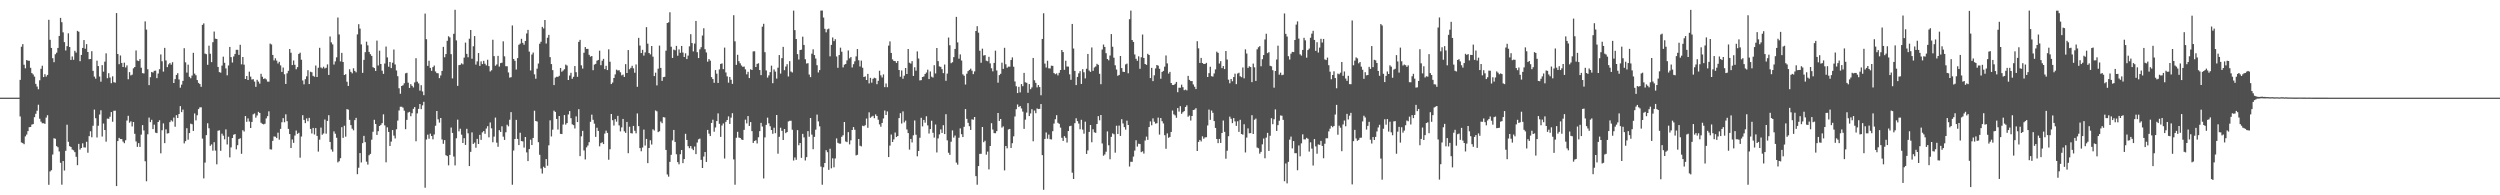 <svg xmlns="http://www.w3.org/2000/svg" width="1920" height="150"><path fill="#4f4f4f" d="M0 75h1v1H0zM1 75h1v1H1zM2 75h1v1H2zM3 75h1v1H3zM4 75h1v1H4zM5 75h1v1H5zM6 75h1v1H6zM7 75h1v1H7zM8 75h1v1H8zM9 75h1v1H9zM10 75h1v1H10zM11 75h1v1H11zM12 75h1v1H12zM13 75h1v1H13zM14 75h1v1H14zM15 61.329h1v28.116H15zM16 35.877h1v73.548H16zM17 33.884h1v76.059H17zM18 49.702h1v61.035H18zM19 52.487h1v52.266H19zM20 46.113h1v57.203H20zM21 46.614h1v54.097H21zM22 46.71h1v50.989H22zM23 52.068h1v45.468H23zM24 56.092h1v39.579H24zM25 57.166h1v38.096H25zM26 58.839h1v31.195H26zM27 64.394h1v23.028H27zM28 66.431h1v18.59H28zM29 68.543h1v11.893H29zM30 61.649h1v29.517H30zM31 52.847h1v40.577H31zM32 50.498h1v44.175H32zM33 59.182h1v35.461H33zM34 56.998h1v38.13H34zM35 58.836h1v31.499H35zM36 57.529h1v30.948H36zM37 15.189h1v126.748H37zM38 30.576h1v101.119H38zM39 36.832h1v93.889H39zM40 44.721h1v73.976H40zM41 47.749h1v58.437H41zM42 41.691h1v64.843H42zM43 40.453h1v71.785H43zM44 36.825h1v76.271H44zM45 27.601h1v88.727H45zM46 13.703h1v111.35H46zM47 17.054h1v124.788H47zM48 24.827h1v98.846H48zM49 32.38h1v98.611H49zM50 38.773h1v77.063H50zM51 35.445h1v60.341H51zM52 25.58h1v83.344H52zM53 36.115h1v76.127H53zM54 46.037h1v66.842H54zM55 43.341h1v71.474H55zM56 45.907h1v69.524H56zM57 39.02h1v77.819H57zM58 40.379h1v80.037H58zM59 23.726h1v103.152H59zM60 24.397h1v86.111H60zM61 46.994h1v67.92H61zM62 42.201h1v71.451H62zM63 36.825h1v73.241H63zM64 30.766h1v82.433H64zM65 37.406h1v75.898H65zM66 33.9h1v74.994H66zM67 39.924h1v77.379H67zM68 45.483h1v59.082H68zM69 45.287h1v55.502H69zM70 39.31h1v66.088H70zM71 54.419h1v42.145H71zM72 58.825h1v25.358H72zM73 60.393h1v30.371H73zM74 46.598h1v58.977H74zM75 50.741h1v45.83H75zM76 58.793h1v29.158H76zM77 62.716h1v21.987H77zM78 50.018h1v54.848H78zM79 55.064h1v39.812H79zM80 47.358h1v52.486H80zM81 40.949h1v67.853H81zM82 60.033h1v31.055H82zM83 56.213h1v35.029H83zM84 59.528h1v30.146H84zM85 63.89h1v22.156H85zM86 58.637h1v34.862H86zM87 63.107h1v21.984H87zM88 63.48h1v21.513H88zM89 10.059h1v132.824H89zM90 41.462h1v66.883H90zM91 49.301h1v56.599H91zM92 42.616h1v64.166H92zM93 48.324h1v58.48H93zM94 51.455h1v57.308H94zM95 48.122h1v61.843H95zM96 51.835h1v55.876H96zM97 50.203h1v42.367H97zM98 60.892h1v28.043H98zM99 55.403h1v38.819H99zM100 57.93h1v35.269H100zM101 57.346h1v39.773H101zM102 52.464h1v41.254H102zM103 51.476h1v51.27H103zM104 38.757h1v69.872H104zM105 46.49h1v66.278H105zM106 46.921h1v63.021H106zM107 45.351h1v67.489H107zM108 52.043h1v51.351H108zM109 56.163h1v39.952H109zM110 56.435h1v43.77H110zM111 16.445h1v107.402H111zM112 22.717h1v116.491H112zM113 53.176h1v49.925H113zM114 65.387h1v24.935H114zM115 59.278h1v34.511H115zM116 55.261h1v36.722H116zM117 55.698h1v43.406H117zM118 54.35h1v41.376H118zM119 54.238h1v47.645H119zM120 60.024h1v42.232H120zM121 56.467h1v37.235H121zM122 53.142h1v39.229H122zM123 41.812h1v75.953H123zM124 47.065h1v52.994H124zM125 54.971h1v39.778H125zM126 36.754h1v73.197H126zM127 46.426h1v52.907H127zM128 51.533h1v51.003H128zM129 49.466h1v52.811H129zM130 48.308h1v45.495H130zM131 49.667h1v42.772H131zM132 47.765h1v45.58H132zM133 63.748h1v26.569H133zM134 60.775h1v36.567H134zM135 57.566h1v30.883H135zM136 56.22h1v34.422H136zM137 61.022h1v26.546H137zM138 67.314h1v14.214H138zM139 65.03h1v21.096H139zM140 62.105h1v22.053H140zM141 36.994h1v73.136H141zM142 47.889h1v60.476H142zM143 55.735h1v42.703H143zM144 49.658h1v57.62H144zM145 59.003h1v43.214H145zM146 60.111h1v34.875H146zM147 58.012h1v37.432H147zM148 40.556h1v60.011H148zM149 56.55h1v30.604H149zM150 57.795h1v34.665H150zM151 61.512h1v26.992H151zM152 63.657h1v20.174H152zM153 64.586h1v17.883H153zM154 66.657h1v15.729H154zM155 19.096h1v87.365H155zM156 17.967h1v119.046H156zM157 41.16h1v83.713H157zM158 41.645h1v62.142H158zM159 49.757h1v44.928H159zM160 35.06h1v63.456H160zM161 41.29h1v70.673H161zM162 47.742h1v63.17H162zM163 32.412h1v83.282H163zM164 24.213h1v84.999H164zM165 29.711h1v85.928H165zM166 29.958h1v96.233H166zM167 51.409h1v48.97H167zM168 55.378h1v44.72H168zM169 55.822h1v59.975H169zM170 50.363h1v52.291H170zM171 43.54h1v60.661H171zM172 48.253h1v58.746H172zM173 52.544h1v46.819H173zM174 57.866h1v53.074H174zM175 50.262h1v54.727H175zM176 36.037h1v84.846H176zM177 43.9h1v69.302H177zM178 48.022h1v57.988H178zM179 43.341h1v60.117H179zM180 41.396h1v61.572H180zM181 38.242h1v76.445H181zM182 38.267h1v73.232H182zM183 42.146h1v64.635H183zM184 34.392h1v71.813H184zM185 49.425h1v68.686H185zM186 43.758h1v56.239H186zM187 49.681h1v51.312H187zM188 60.67h1v28.473H188zM189 58.369h1v35.177H189zM190 61.441h1v29.476H190zM191 55.032h1v38.318H191zM192 58.85h1v39.474H192zM193 61.073h1v32.591H193zM194 60.841h1v26.963H194zM195 62.691h1v24.438H195zM196 66.685h1v23.697H196zM197 61.263h1v27.393H197zM198 62.65h1v23.259H198zM199 64.233h1v22.543H199zM200 56.703h1v37.556H200zM201 58.914h1v36.214H201zM202 60.633h1v34.928H202zM203 60.159h1v34.855H203zM204 60.983h1v29.927H204zM205 62.661h1v26.599H205zM206 62.743h1v22.774H206zM207 33.465h1v81.197H207zM208 34.156h1v80.682H208zM209 42.206h1v65.999H209zM210 46.406h1v58.414H210zM211 44.749h1v60.256H211zM212 46.543h1v59.469H212zM213 48.761h1v53.131H213zM214 47.482h1v59.778H214zM215 50.214h1v48.778H215zM216 55.247h1v38.638H216zM217 51.883h1v38.837H217zM218 57.056h1v36.837H218zM219 64.462h1v23.342H219zM220 56.344h1v36.729H220zM221 54.353h1v44.63H221zM222 37.646h1v65.31H222zM223 40.524h1v73.122H223zM224 49.981h1v57.116H224zM225 46.42h1v63.324H225zM226 49.763h1v54.319H226zM227 53.215h1v47.061H227zM228 51.558h1v51.229H228zM229 41.398h1v60.584H229zM230 40.437h1v80.648H230zM231 45.868h1v59H231zM232 61.81h1v26.656H232zM233 64.76h1v27.373H233zM234 60.837h1v33.754H234zM235 58.64h1v32.314H235zM236 53.909h1v39.206H236zM237 64.572h1v25.933H237zM238 55.087h1v43.93H238zM239 55.497h1v47.013H239zM240 58.282h1v39.996H240zM241 58.937h1v44.31H241zM242 50.354h1v48.022H242zM243 59.12h1v45.294H243zM244 52.002h1v64.425H244zM245 36.726h1v70.529H245zM246 51.83h1v46.173H246zM247 52.526h1v50.941H247zM248 51.27h1v51.247H248zM249 52.579h1v39.203H249zM250 52.025h1v50.636H250zM251 49.48h1v43.408H251zM252 57.552h1v30.932H252zM253 27.99h1v81.046H253zM254 32.584h1v82.204H254zM255 34.092h1v82.369H255zM256 49.56h1v51.332H256zM257 47.17h1v55.518H257zM258 44.025h1v61.751H258zM259 13.472h1v111.227H259zM260 26.447h1v97.379H260zM261 47.145h1v74.374H261zM262 40.585h1v57.125H262zM263 47.619h1v58.279H263zM264 57.619h1v38.936H264zM265 56.98h1v47.988H265zM266 62.766h1v21.06H266zM267 66.016h1v18.203H267zM268 53.204h1v38.833H268zM269 55.183h1v40.92H269zM270 56.298h1v42.527H270zM271 52.437h1v47.636H271zM272 54.401h1v37.871H272zM273 55.552h1v34.948H273zM274 26.429h1v107.354H274zM275 18.565h1v110.272H275zM276 21.943h1v95.624H276zM277 34.09h1v90.659H277zM278 55.95h1v53.969H278zM279 45.975h1v58.384H279zM280 40.075h1v69.075H280zM281 32.021h1v92.147H281zM282 34.79h1v91.648H282zM283 39.878h1v79.389H283zM284 41.65h1v76.5H284zM285 42.982h1v64.294H285zM286 51.615h1v49.574H286zM287 52.286h1v39.732H287zM288 54.456h1v40.771H288zM289 31.178h1v72.449H289zM290 50.278h1v50.506H290zM291 38.928h1v57.853H291zM292 49.129h1v46.752H292zM293 54.263h1v40.302H293zM294 56.71h1v31.121H294zM295 48.777h1v47.539H295zM296 35.754h1v88.913H296zM297 44.094h1v53.696H297zM298 51.276h1v50.041H298zM299 47.639h1v64.475H299zM300 52.261h1v56.475H300zM301 48.196h1v51.71H301zM302 38.052h1v66.109H302zM303 49.489h1v56.857H303zM304 54.131h1v45.129H304zM305 58.543h1v34.07H305zM306 67.795h1v17.047H306zM307 72.004h1v9.968H307zM308 66.028h1v15.942H308zM309 65.467h1v17.235H309zM310 63.943h1v21.067H310zM311 56.307h1v42.907H311zM312 55.893h1v36.159H312zM313 63.512h1v22.925H313zM314 67.541h1v18.357H314zM315 64.668h1v24.637H315zM316 65.971h1v20.98H316zM317 67.186h1v16.448H317zM318 63.293h1v18.91H318zM319 44.696h1v63.79H319zM320 62.702h1v24.413H320zM321 64.037h1v19.563H321zM322 69.566h1v10.298H322zM323 65.408h1v18.393H323zM324 70.228h1v10.671H324zM325 73.123h1v5.047H325zM326 10.469h1v133.717H326zM327 30.089h1v77.056H327zM328 50.567h1v52.859H328zM329 46.658h1v59.874H329zM330 52.112h1v50.561H330zM331 54.369h1v50.08H331zM332 51.569h1v55.443H332zM333 50.349h1v52.918H333zM334 54.884h1v41.68H334zM335 56.133h1v29.13H335zM336 56.31h1v35.326H336zM337 59.983h1v34.189H337zM338 57.937h1v32.708H338zM339 54.465h1v52.625H339zM340 35.994h1v74.433H340zM341 43.977h1v63.664H341zM342 41.524h1v77.67H342zM343 31.343h1v88.583H343zM344 27.848h1v99.126H344zM345 28.734h1v90.247H345zM346 41.624h1v56.312H346zM347 60.233h1v41.852H347zM348 25.969h1v94.227H348zM349 7.535h1v119.501H349zM350 31.043h1v75.168H350zM351 65.961h1v25.933H351zM352 50.036h1v50.822H352zM353 49.747h1v49.128H353zM354 48.663h1v54.759H354zM355 49.427h1v60.392H355zM356 44.213h1v61.934H356zM357 32.696h1v78.62H357zM358 41.359h1v57.537H358zM359 43.98h1v58.414H359zM360 29.725h1v97.817H360zM361 23.016h1v93.621H361zM362 45.11h1v56.564H362zM363 35.534h1v75.006H363zM364 27.692h1v81.806H364zM365 49.633h1v63.807H365zM366 47.159h1v59.515H366zM367 40.762h1v69.817H367zM368 50.585h1v52.998H368zM369 47.129h1v60.27H369zM370 49.216h1v52.463H370zM371 46.678h1v53.964H371zM372 48.935h1v53.832H372zM373 50.21h1v48.48H373zM374 45.882h1v51.055H374zM375 50.782h1v54.667H375zM376 54.886h1v39.162H376zM377 53.947h1v44.596H377zM378 30.524h1v78.736H378zM379 43.105h1v61.781H379zM380 50.503h1v39.812H380zM381 49.496h1v60.08H381zM382 42.902h1v69.838H382zM383 51.134h1v48.842H383zM384 48.461h1v52.877H384zM385 48.145h1v48.874H385zM386 31.757h1v73.195H386zM387 43.24h1v64.232H387zM388 50.846h1v50.728H388zM389 50.906h1v44.891H389zM390 55.657h1v41.348H390zM391 59.585h1v32.364H391zM392 59.283h1v26.85H392zM393 19.579h1v122.291H393zM394 45.255h1v70.362H394zM395 46.706h1v60.05H395zM396 53.419h1v38.663H396zM397 44.657h1v62.026H397zM398 34.392h1v77.015H398zM399 33.495h1v68.455H399zM400 29.791h1v78.556H400zM401 32.929h1v75.674H401zM402 34.355h1v78.988H402zM403 31.458h1v73.77H403zM404 25.683h1v91.353H404zM405 22.95h1v100.76H405zM406 39.649h1v74.816H406zM407 54.119h1v53.136H407zM408 41.888h1v69.51H408zM409 40.329h1v65.58H409zM410 57.067h1v27.967H410zM411 60.493h1v32.458H411zM412 52.739h1v40.584H412zM413 48.788h1v60.442H413zM414 33.563h1v85.338H414zM415 32.041h1v97.407H415zM416 20.625h1v112.63H416zM417 21.874h1v106.173H417zM418 15.337h1v113.699H418zM419 33.437h1v88.734H419zM420 28.967h1v98.302H420zM421 26.788h1v84.82H421zM422 43.888h1v48.514H422zM423 49.221h1v55.583H423zM424 53.872h1v45.702H424zM425 65.339h1v19.677H425zM426 59.573h1v26.409H426zM427 58.928h1v32.41H427zM428 59.049h1v40.43H428zM429 58.221h1v30.877H429zM430 52.222h1v50.6H430zM431 55.099h1v47.855H431zM432 54.16h1v41.467H432zM433 53.153h1v35.193H433zM434 49.626h1v46.091H434zM435 50.333h1v44.186H435zM436 61.443h1v26.473H436zM437 58.035h1v27.278H437zM438 55.92h1v34.832H438zM439 60.537h1v34.949H439zM440 58.976h1v37.132H440zM441 50.723h1v47.919H441zM442 55.426h1v33.95H442zM443 58.983h1v34.752H443zM444 32.135h1v51.705H444zM445 30.618h1v89.313H445zM446 50.189h1v54.502H446zM447 52.663h1v47.862H447zM448 40.475h1v75.07H448zM449 36.143h1v86.347H449zM450 37.571h1v75.624H450zM451 37.539h1v74.207H451zM452 42.085h1v67.123H452zM453 43.533h1v50.032H453zM454 43.016h1v45.049H454zM455 53.899h1v38.125H455zM456 49.601h1v45.399H456zM457 49.043h1v56.086H457zM458 46.589h1v51.506H458zM459 46.017h1v54.564H459zM460 38.917h1v73.454H460zM461 50.084h1v59.842H461zM462 46.626h1v62.623H462zM463 45.234h1v65.434H463zM464 53.112h1v49.474H464zM465 50.537h1v49.831H465zM466 53.822h1v48.29H466zM467 37.894h1v84.761H467zM468 47.429h1v67.192H468zM469 64.568h1v22.962H469zM470 63.398h1v28.917H470zM471 59.91h1v36.526H471zM472 57.143h1v34.372H472zM473 53.501h1v39.922H473zM474 54.105h1v34.903H474zM475 53.925h1v42.403H475zM476 55.504h1v45.386H476zM477 57.852h1v39.975H477zM478 57.301h1v34.042H478zM479 59.102h1v41.767H479zM480 49.271h1v52.758H480zM481 56.06h1v37.608H481zM482 38.448h1v79.199H482zM483 53.176h1v44.17H483zM484 52.123h1v50.144H484zM485 50.555h1v51.95H485zM486 52.457h1v44.241H486zM487 55.854h1v44.537H487zM488 49.519h1v52.879H488zM489 66.662h1v20.458H489zM490 29.077h1v67.814H490zM491 34.975h1v78.732H491zM492 40.764h1v75.383H492zM493 38.228h1v75.058H493zM494 42.702h1v56.83H494zM495 40.253h1v71.504H495zM496 20.842h1v85.877H496zM497 33.538h1v91.769H497zM498 40.688h1v72.962H498zM499 41.801h1v65.942H499zM500 35.353h1v75.667H500zM501 43.524h1v55.814H501zM502 58.429h1v41.804H502zM503 55.829h1v29.011H503zM504 65.611h1v19.911H504zM505 52.723h1v48.737H505zM506 35.04h1v65.786H506zM507 52.158h1v41.158H507zM508 62.128h1v32.502H508zM509 59.241h1v30.703H509zM510 58.962h1v31.275H510zM511 38.926h1v76.237H511zM512 17.681h1v116.315H512zM513 17.134h1v118.54H513zM514 9.423h1v114.886H514zM515 35.898h1v82.987H515zM516 44.474h1v63.365H516zM517 38.084h1v61.68H517zM518 38.626h1v70.359H518zM519 35.236h1v83.234H519zM520 42.822h1v81.703H520zM521 37.923h1v88.274H521zM522 40.567h1v77.908H522zM523 35.271h1v79.915H523zM524 40.354h1v84.944H524zM525 43.781h1v78.364H525zM526 40.947h1v61.806H526zM527 45.367h1v62.081H527zM528 42.707h1v69.577H528zM529 35.603h1v78.208H529zM530 26.285h1v85.882H530zM531 33.051h1v81.105H531zM532 39.473h1v75.841H532zM533 33.495h1v79.034H533zM534 16.09h1v102.293H534zM535 40.086h1v69.398H535zM536 44.57h1v62.412H536zM537 37.878h1v68.585H537zM538 36.273h1v86.491H538zM539 27.315h1v101.689H539zM540 21.696h1v98.505H540zM541 37.8h1v78.929H541zM542 40.302h1v84.081H542zM543 47.358h1v52.433H543zM544 45.351h1v57.322H544zM545 46.605h1v57.885H545zM546 59.258h1v35.18H546zM547 60.741h1v31.213H547zM548 63.57h1v37.62H548zM549 53.826h1v44.051H549zM550 56.596h1v36.37H550zM551 63.668h1v23.406H551zM552 53.293h1v41.804H552zM553 49.113h1v55.99H553zM554 48.69h1v47.734H554zM555 53.105h1v41.737H555zM556 36.555h1v85.194H556zM557 55.657h1v37.954H557zM558 58.699h1v33.474H558zM559 63.478h1v25.942H559zM560 59.097h1v36.095H560zM561 61.258h1v29.121H561zM562 64.394h1v22.531H562zM563 11.657h1v110.76H563zM564 31.75h1v110.119H564zM565 49.812h1v56.04H565zM566 42.085h1v59.126H566zM567 47.001h1v58.631H567zM568 48.64h1v57.354H568zM569 50.331h1v56.777H569zM570 51.336h1v56.175H570zM571 51.096h1v48.634H571zM572 53.256h1v38.64H572zM573 57.063h1v37.732H573zM574 55.138h1v33.992H574zM575 59.969h1v36.752H575zM576 53.199h1v40.547H576zM577 53.773h1v46.951H577zM578 39.475h1v70.295H578zM579 39.363h1v68.901H579zM580 51.469h1v56.256H580zM581 49.031h1v61.174H581zM582 48.576h1v56.825H582zM583 53.815h1v46.901H583zM584 57.708h1v36.633H584zM585 20.462h1v76.697H585zM586 18.295h1v118.771H586zM587 40.112h1v65.399H587zM588 54.126h1v41.751H588zM589 59.576h1v30.803H589zM590 57.905h1v36.814H590zM591 55.405h1v41.589H591zM592 50.436h1v49.398H592zM593 63.904h1v38.876H593zM594 53.339h1v44.765H594zM595 54.977h1v47.338H595zM596 60.381h1v27.922H596zM597 51.984h1v66.043H597zM598 42.302h1v62.737H598zM599 56.516h1v41.568H599zM600 44.634h1v55.855H600zM601 36.019h1v71.504H601zM602 53.934h1v45.139H602zM603 51.082h1v51.158H603zM604 49.281h1v52.149H604zM605 58.738h1v34.55H605zM606 46.948h1v45.82H606zM607 54.961h1v37.784H607zM608 55.63h1v44.026H608zM609 8.162h1v115.129H609zM610 23.154h1v97.789H610zM611 29.974h1v92.767H611zM612 41.553h1v58.402H612zM613 45.728h1v65.855H613zM614 38.377h1v71.451H614zM615 38.155h1v83.104H615zM616 28.139h1v74.669H616zM617 34.497h1v71.034H617zM618 45.511h1v77.727H618zM619 48.795h1v71.875H619zM620 48.53h1v52.179H620zM621 57.243h1v47.791H621zM622 59.235h1v31.401H622zM623 41.212h1v62.17H623zM624 37.887h1v76.695H624zM625 42.272h1v62.847H625zM626 44.975h1v54.594H626zM627 50.066h1v37.922H627zM628 55.678h1v37.551H628zM629 53.792h1v43.243H629zM630 8.144h1v119.785H630zM631 8.116h1v133.783H631zM632 13.472h1v115.008H632zM633 22.103h1v103.104H633zM634 24.836h1v90.508H634zM635 22.504h1v94.376H635zM636 21.966h1v108.487H636zM637 43.254h1v70.966H637zM638 34.465h1v94.807H638zM639 28.78h1v92.804H639zM640 31.599h1v96.935H640zM641 30.109h1v91.591H641zM642 43.382h1v62.886H642zM643 52.048h1v57.608H643zM644 42.3h1v67.979H644zM645 36.594h1v73.733H645zM646 39.729h1v65.354H646zM647 51.762h1v52.138H647zM648 49.663h1v44.01H648zM649 49.12h1v59.506H649zM650 46.376h1v62.779H650zM651 38.759h1v62.71H651zM652 44.824h1v66.086H652zM653 43.847h1v63.937H653zM654 51.819h1v48.002H654zM655 49.283h1v48.315H655zM656 47.081h1v52.575H656zM657 43.318h1v76.043H657zM658 37.683h1v81.215H658zM659 46.296h1v60.453H659zM660 51.048h1v60.872H660zM661 46.539h1v65.899H661zM662 51.997h1v44.571H662zM663 59.129h1v37.817H663zM664 58.697h1v37.432H664zM665 61.459h1v29.595H665zM666 56.708h1v41.467H666zM667 64.025h1v22.229H667zM668 59.811h1v30.652H668zM669 63.494h1v26.111H669zM670 60.507h1v28.448H670zM671 59.69h1v31.069H671zM672 60.125h1v27.739H672zM673 64.641h1v24.452H673zM674 62.05h1v29.909H674zM675 54.321h1v41.213H675zM676 57.843h1v39.478H676zM677 59.509h1v34.928H677zM678 57.161h1v33.804H678zM679 66.911h1v18H679zM680 64.108h1v24.196H680zM681 66.985h1v18.586H681zM682 35.005h1v85.619H682zM683 31.778h1v80.023H683zM684 40.665h1v62.664H684zM685 45.607h1v63.447H685zM686 46.795h1v60.261H686zM687 46.944h1v54.816H687zM688 48.312h1v56.965H688zM689 46.854h1v57.61H689zM690 53.751h1v36.937H690zM691 58.955h1v27.988H691zM692 54.092h1v40.799H692zM693 60.487h1v25.079H693zM694 58.09h1v35.937H694zM695 52.206h1v40.396H695zM696 56.857h1v42.552H696zM697 37.624h1v64.559H697zM698 48.198h1v66.679H698zM699 48.866h1v57.835H699zM700 46.962h1v62.426H700zM701 58.308h1v45.61H701zM702 51.654h1v40.861H702zM703 54.288h1v49.21H703zM704 39.466h1v80.593H704zM705 44.946h1v71.028H705zM706 61.755h1v44.015H706zM707 61.535h1v28.938H707zM708 59.129h1v37.949H708zM709 58.727h1v33.374H709zM710 56.808h1v37.393H710zM711 55.73h1v33.559H711zM712 53.513h1v42.779H712zM713 60.709h1v41.843H713zM714 54.863h1v44.257H714zM715 58.884h1v33.822H715zM716 59.539h1v42.447H716zM717 50.066h1v55.587H717zM718 56.415h1v39.247H718zM719 36.852h1v80.259H719zM720 46.946h1v59.339H720zM721 51.006h1v52.227H721zM722 51.345h1v48.057H722zM723 53.16h1v48.915H723zM724 56.145h1v40.007H724zM725 49.569h1v53.408H725zM726 62.041h1v25.656H726zM727 56.504h1v51.266H727zM728 28.848h1v88.464H728zM729 34.783h1v84.166H729zM730 48.562h1v60.286H730zM731 47.786h1v52.357H731zM732 43.861h1v61.824H732zM733 37.585h1v66.486H733zM734 12.966h1v111.934H734zM735 32.565h1v93.877H735zM736 45.074h1v60.705H736zM737 41.803h1v56.809H737zM738 46.468h1v56.617H738zM739 57.09h1v48.185H739zM740 58.17h1v39.229H740zM741 64.938h1v18.828H741zM742 56.623h1v34.658H742zM743 54.613h1v39.693H743zM744 53.703h1v43.216H744zM745 52.76h1v47.022H745zM746 54.279h1v37.368H746zM747 56.932h1v35.033H747zM748 54.842h1v35.015H748zM749 23.813h1v111.449H749zM750 20.123h1v121.731H750zM751 25.088h1v102.44H751zM752 38.985h1v79.197H752zM753 48.198h1v69.909H753zM754 37.363h1v60.16H754zM755 42.638h1v66.558H755zM756 42.304h1v65.779H756zM757 46.626h1v72.136H757zM758 47.031h1v69.423H758zM759 43.641h1v86.471H759zM760 48.669h1v63.445H760zM761 52.412h1v42.227H761zM762 54.79h1v44.683H762zM763 48.338h1v53.928H763zM764 38.935h1v63.431H764zM765 54.14h1v46.553H765zM766 63.464h1v23.33H766zM767 57.726h1v35.129H767zM768 56.701h1v34.701H768zM769 48.141h1v49.874H769zM770 52.895h1v44.2H770zM771 36.692h1v94.182H771zM772 49.352h1v62.795H772zM773 52.011h1v61.902H773zM774 51.125h1v48.299H774zM775 51.212h1v47.819H775zM776 46.097h1v67.517H776zM777 44.09h1v65.864H777zM778 51.27h1v53.456H778zM779 62.581h1v26.864H779zM780 66.241h1v17.604H780zM781 71.489h1v8.737H781zM782 66.641h1v15.578H782zM783 70.976h1v10.421H783zM784 64.538h1v18.746H784zM785 66.22h1v19.485H785zM786 55.948h1v43.017H786zM787 63.235h1v28.675H787zM788 63.57h1v22.902H788zM789 71.235h1v7.968H789zM790 64.556h1v24.605H790zM791 68.491h1v18.629H791zM792 67.097h1v16.748H792zM793 44.518h1v63.985H793zM794 61.638h1v23.248H794zM795 63.627h1v23.285H795zM796 67.12h1v16.191H796zM797 65.314h1v18.455H797zM798 66.852h1v16.745H798zM799 73.174h1v6.752H799zM800 29.894h1v89.249H800zM801 10.181h1v135.573H801zM802 48.843h1v57.883H802zM803 51.892h1v49.828H803zM804 46.635h1v59.902H804zM805 52.496h1v50.868H805zM806 52.563h1v54.331H806zM807 50.411h1v56.713H807zM808 50.601h1v50.169H808zM809 56.097h1v38.851H809zM810 56.96h1v34.639H810zM811 56.376h1v32.11H811zM812 57.921h1v36.368H812zM813 55.909h1v39.231H813zM814 53.769h1v44.244H814zM815 38.377h1v67.466H815zM816 40.004h1v68.215H816zM817 53.613h1v50.952H817zM818 46.655h1v59.187H818zM819 51.107h1v58.361H819zM820 51.155h1v49.478H820zM821 57.101h1v39.838H821zM822 61.295h1v35.258H822zM823 18.365h1v114.26H823zM824 37.273h1v100.19H824zM825 54.467h1v40.153H825zM826 65.314h1v25.516H826zM827 59.09h1v33.955H827zM828 56.339h1v38.602H828zM829 54.636h1v44.63H829zM830 64.474h1v27.517H830zM831 53.133h1v46.395H831zM832 55.522h1v47.114H832zM833 60.201h1v33.262H833zM834 52.782h1v65.429H834zM835 41.446h1v74.04H835zM836 54.156h1v47.166H836zM837 55.181h1v40.813H837zM838 36.452h1v72.806H838zM839 54.378h1v44.882H839zM840 51.81h1v49.835H840zM841 51.057h1v50.961H841zM842 48.983h1v46.232H842zM843 49.825h1v39.389H843zM844 56.683h1v35.727H844zM845 64.682h1v23.621H845zM846 38.054h1v72.122H846zM847 34.225h1v85.372H847zM848 36.044h1v82.566H848zM849 40.874h1v75.674H849zM850 45.335h1v55.596H850zM851 46.323h1v65.255H851zM852 42.666h1v79.659H852zM853 26.138h1v78.981H853zM854 35.868h1v66.569H854zM855 44.27h1v58.835H855zM856 50.143h1v67.107H856zM857 53.4h1v43.14H857zM858 58.207h1v44.683H858zM859 57.541h1v38.897H859zM860 43.021h1v61.369H860zM861 52.295h1v39.245H861zM862 55.117h1v39.689H862zM863 55.275h1v42.378H863zM864 49.468h1v50.121H864zM865 48.839h1v43.834H865zM866 56.266h1v39.712H866zM867 14.758h1v113.161H867zM868 8.153h1v116.118H868zM869 30.698h1v93.578H869zM870 32.197h1v88.084H870zM871 41.826h1v73.818H871zM872 45.138h1v62.57H872zM873 46.683h1v65.899H873zM874 43.254h1v67.132H874zM875 52.856h1v57.787H875zM876 43.959h1v72.884H876zM877 26.541h1v89.684H877zM878 44.515h1v73.452H878zM879 49.175h1v58.753H879zM880 49.832h1v55.102H880zM881 41.318h1v66.093H881zM882 42.22h1v55.342H882zM883 59.951h1v33.264H883zM884 52.123h1v44.102H884zM885 62.315h1v28.622H885zM886 57.859h1v35.612H886zM887 52.586h1v42.385H887zM888 49.944h1v44.69H888zM889 50.43h1v39.874H889zM890 52.863h1v50.517H890zM891 60.482h1v30.19H891zM892 55.236h1v37.848H892zM893 54.444h1v40.364H893zM894 51.219h1v52.591H894zM895 42.597h1v71.671H895zM896 48.685h1v53.774H896zM897 56.518h1v49.334H897zM898 55.17h1v50.007H898zM899 63.734h1v37.606H899zM900 65.25h1v19.657H900zM901 65.263h1v22.55H901zM902 64.341h1v24.278H902zM903 62.945h1v27.533H903zM904 70.811h1v12.195H904zM905 67.358h1v18.341H905zM906 67.365h1v14.191H906zM907 65.021h1v22.353H907zM908 66.955h1v19.226H908zM909 69.28h1v16.045H909zM910 68.793h1v13.376H910zM911 69.431h1v11.44H911zM912 58.25h1v31.421H912zM913 61.345h1v27.384H913zM914 62.258h1v30.302H914zM915 62.281h1v26.809H915zM916 64.877h1v19.599H916zM917 66.598h1v17.585H917zM918 68.388h1v14.729H918zM919 31.641h1v84.314H919zM920 37.095h1v71.895H920zM921 48.324h1v59.149H921zM922 44.499h1v64.166H922zM923 48.399h1v56.329H923zM924 49.157h1v57.393H924zM925 49.104h1v56.413H925zM926 48.28h1v57.075H926zM927 59.113h1v37.256H927zM928 56.181h1v28.011H928zM929 51.233h1v40.828H929zM930 58.532h1v26.372H930zM931 58.848h1v27.791H931zM932 56.445h1v36.551H932zM933 53.279h1v44.985H933zM934 39.704h1v67.059H934zM935 40.615h1v69.3H935zM936 48.777h1v57.924H936zM937 46.932h1v62.854H937zM938 52.35h1v49.812H938zM939 50.725h1v41.863H939zM940 53.059h1v48.201H940zM941 39.166h1v82.719H941zM942 45.721h1v70.055H942zM943 61.178h1v43.401H943zM944 63.968h1v25.628H944zM945 60.661h1v30.554H945zM946 62.437h1v32.117H946zM947 59.166h1v31.488H947zM948 56.6h1v36.642H948zM949 64.616h1v32.044H949zM950 56.474h1v36.638H950zM951 55.875h1v45.411H951zM952 58.559h1v33.452H952zM953 59.269h1v43.644H953zM954 51.828h1v51.609H954zM955 60.143h1v35.31H955zM956 37.871h1v79.229H956zM957 41.125h1v64.566H957zM958 52.126h1v46.489H958zM959 50.88h1v51.492H959zM960 51.498h1v50.771H960zM961 63.096h1v25.365H961zM962 48.839h1v54.095H962zM963 51.72h1v40.229H963zM964 62.151h1v28.936H964zM965 37.864h1v75.431H965zM966 36.287h1v77.578H966zM967 35.445h1v82.564H967zM968 50.908h1v65.706H968zM969 45.449h1v65.418H969zM970 42.295h1v64.074H970zM971 30.322h1v91.243H971zM972 25.914h1v79.775H972zM973 40.812h1v61.222H973zM974 40.098h1v75.839H974zM975 50.533h1v53.694H975zM976 50.931h1v39.847H976zM977 53.89h1v41.504H977zM978 67.326h1v24.257H978zM979 54.538h1v29.503H979zM980 45.744h1v54.82H980zM981 35.085h1v61.009H981zM982 57.321h1v35.418H982zM983 55.822h1v32.863H983zM984 57.745h1v31.119H984zM985 57.399h1v34.644H985zM986 10.35h1v128.883H986zM987 26.026h1v99.492H987zM988 28.07h1v112.777H988zM989 43.144h1v81.158H989zM990 45.742h1v61.54H990zM991 41.235h1v63.658H991zM992 39.832h1v74.122H992zM993 39.983h1v68.338H993zM994 30.702h1v86.935H994zM995 18.913h1v98.734H995zM996 16.431h1v114.353H996zM997 29.661h1v82.032H997zM998 41.716h1v78.357H998zM999 42.677h1v67.427H999zM1000 38.372h1v64.772H1000zM1001 29.05h1v78.008H1001zM1002 30.977h1v76.086H1002zM1003 44.305h1v61.579H1003zM1004 38.436h1v68.162H1004zM1005 37.328h1v79.112H1005zM1006 28.992h1v80.323H1006zM1007 25.85h1v88.265H1007zM1008 23.63h1v103.518H1008zM1009 30.686h1v76.132H1009zM1010 39.091h1v73.353H1010zM1011 32.421h1v85.658H1011zM1012 40.368h1v70.588H1012zM1013 36.578h1v74.669H1013zM1014 29.787h1v78.382H1014zM1015 32.659h1v79.396H1015zM1016 29.913h1v91.632H1016zM1017 45.614h1v64.752H1017zM1018 46.143h1v60.064H1018zM1019 44.247h1v61.925H1019zM1020 50.054h1v50.84H1020zM1021 55.019h1v43.816H1021zM1022 60.855h1v35.825H1022zM1023 57.58h1v40.121H1023zM1024 54.758h1v41.971H1024zM1025 59.974h1v28.004H1025zM1026 67.799h1v12.763H1026zM1027 56.52h1v46.935H1027zM1028 57.06h1v39.444H1028zM1029 55.815h1v42.252H1029zM1030 47.635h1v68.478H1030zM1031 58.234h1v37.363H1031zM1032 54.906h1v37.654H1032zM1033 60.338h1v36.658H1033zM1034 62.032h1v25.397H1034zM1035 58.214h1v33.525H1035zM1036 64.62h1v24.196H1036zM1037 64.666h1v22.021H1037zM1038 15.726h1v125.898H1038zM1039 50.116h1v58.256H1039zM1040 46.543h1v53.195H1040zM1041 44.078h1v62.243H1041zM1042 44.833h1v63.285H1042zM1043 48.649h1v58.76H1043zM1044 47.598h1v58.249H1044zM1045 51.219h1v54.527H1045zM1046 53.547h1v39.725H1046zM1047 60.532h1v28.375H1047zM1048 55.44h1v34.797H1048zM1049 57.877h1v41.646H1049zM1050 57.607h1v39.078H1050zM1051 51.329h1v42.261H1051zM1052 52.899h1v54.42H1052zM1053 35.358h1v74.864H1053zM1054 51.54h1v53.742H1054zM1055 45.939h1v61.591H1055zM1056 46.351h1v58.755H1056zM1057 48.372h1v52.614H1057zM1058 54.499h1v43.397H1058zM1059 58.195h1v37.636H1059zM1060 18.496h1v103.31H1060zM1061 19.574h1v118.398H1061zM1062 56.683h1v42.184H1062zM1063 63.048h1v28.533H1063zM1064 58.26h1v37.501H1064zM1065 54.9h1v36.548H1065zM1066 56.829h1v44.264H1066zM1067 50.187h1v43.291H1067zM1068 51.192h1v50.423H1068zM1069 59.718h1v44.187H1069zM1070 53.476h1v39.78H1070zM1071 52.863h1v40.146H1071zM1072 42.361h1v75.72H1072zM1073 47.211h1v53.932H1073zM1074 55.765h1v41.678H1074zM1075 36.534h1v72.989H1075zM1076 47.074h1v50.689H1076zM1077 50.327h1v51.556H1077zM1078 49.583h1v50.73H1078zM1079 50.063h1v46.157H1079zM1080 51.343h1v41.252H1080zM1081 50.155h1v42.985H1081zM1082 63.116h1v26.477H1082zM1083 63.158h1v32.417H1083zM1084 58.596h1v29.815H1084zM1085 56.673h1v34.07H1085zM1086 60.395h1v27.862H1086zM1087 67.268h1v13.255H1087zM1088 67.083h1v18.267H1088zM1089 62.167h1v21.481H1089zM1090 37.788h1v73.793H1090zM1091 48.619h1v58.098H1091zM1092 56.355h1v41.566H1092zM1093 50.915h1v56.626H1093zM1094 59.493h1v44.271H1094zM1095 58.575h1v35.919H1095zM1096 58.866h1v35.084H1096zM1097 41.572h1v60.703H1097zM1098 56.188h1v29.998H1098zM1099 57.623h1v35.942H1099zM1100 61.315h1v27.116H1100zM1101 64.691h1v17.86H1101zM1102 64.893h1v17.098H1102zM1103 66.657h1v14.742H1103zM1104 21.13h1v85.96H1104zM1105 13.435h1v124.518H1105zM1106 39.404h1v86.679H1106zM1107 36.292h1v73.106H1107zM1108 45.886h1v51.836H1108zM1109 35.447h1v59.659H1109zM1110 38.743h1v73.628H1110zM1111 50.187h1v55.873H1111zM1112 26.777h1v85.685H1112zM1113 22.797h1v86.914H1113zM1114 16.736h1v103.248H1114zM1115 29.118h1v99.43H1115zM1116 49.624h1v52.33H1116zM1117 54.396h1v45.267H1117zM1118 54.863h1v57.002H1118zM1119 46.06h1v57.029H1119zM1120 45.401h1v57.198H1120zM1121 47.15h1v60.252H1121zM1122 50.127h1v48.073H1122zM1123 51.915h1v56.089H1123zM1124 48.438h1v61.392H1124zM1125 41.338h1v75.006H1125zM1126 42.192h1v68.096H1126zM1127 41.528h1v55.221H1127zM1128 46.392h1v54.447H1128zM1129 42.155h1v62.431H1129zM1130 42.226h1v68.519H1130zM1131 34.266h1v78.466H1131zM1132 45.992h1v59.153H1132zM1133 38.805h1v64.939H1133zM1134 46.484h1v67.091H1134zM1135 44.296h1v58.153H1135zM1136 53.828h1v50.465H1136zM1137 49.143h1v44.314H1137zM1138 57.832h1v35.69H1138zM1139 53.893h1v37.107H1139zM1140 56.305h1v37.473H1140zM1141 60.741h1v35.498H1141zM1142 59.361h1v33.145H1142zM1143 54.213h1v37.162H1143zM1144 54.334h1v35.15H1144zM1145 64.137h1v28.57H1145zM1146 59.317h1v36.429H1146zM1147 62.693h1v27.279H1147zM1148 59.47h1v30.032H1148zM1149 54.856h1v43.578H1149zM1150 55.795h1v42.486H1150zM1151 57.019h1v41.058H1151zM1152 56.394h1v37.047H1152zM1153 56.868h1v36.175H1153zM1154 64.03h1v25.887H1154zM1155 64.604h1v20.671H1155zM1156 36.504h1v78.515H1156zM1157 33.62h1v88.666H1157zM1158 37.427h1v68.954H1158zM1159 44.099h1v58.814H1159zM1160 40.833h1v65.72H1160zM1161 46.241h1v63.257H1161zM1162 45.776h1v57.526H1162zM1163 45.905h1v58.773H1163zM1164 52.263h1v43.25H1164zM1165 53.911h1v38.096H1165zM1166 51.892h1v42.504H1166zM1167 57.463h1v36.459H1167zM1168 61.125h1v24.674H1168zM1169 55.183h1v38.418H1169zM1170 51.75h1v47.933H1170zM1171 36.422h1v64.511H1171zM1172 39.393h1v74.64H1172zM1173 47.692h1v59.217H1173zM1174 46.848h1v61.389H1174zM1175 49.283h1v54.839H1175zM1176 53.128h1v47.299H1176zM1177 51.599h1v51.334H1177zM1178 40.02h1v62.435H1178zM1179 40.631h1v78.883H1179zM1180 45.165h1v61.614H1180zM1181 62.141h1v26.986H1181zM1182 62.382h1v29.281H1182zM1183 60.521h1v35.704H1183zM1184 58.653h1v33.186H1184zM1185 56.403h1v37.446H1185zM1186 63.984h1v25.413H1186zM1187 54.128h1v42.632H1187zM1188 54.403h1v46.853H1188zM1189 57.168h1v42.422H1189zM1190 58.571h1v43.436H1190zM1191 51.116h1v46.688H1191zM1192 60.168h1v44.823H1192zM1193 52.595h1v64.821H1193zM1194 37.209h1v70.007H1194zM1195 51.984h1v44.864H1195zM1196 53.725h1v48.86H1196zM1197 50.823h1v50.442H1197zM1198 53.794h1v39.444H1198zM1199 52.476h1v50.231H1199zM1200 49.127h1v42.03H1200zM1201 57.555h1v30.117H1201zM1202 27.979h1v80.835H1202zM1203 31.412h1v82.575H1203zM1204 33.36h1v82.106H1204zM1205 49.42h1v51.614H1205zM1206 48.04h1v56.29H1206zM1207 43.282h1v61.346H1207zM1208 14.298h1v109.872H1208zM1209 27.855h1v94.644H1209zM1210 47.308h1v74.768H1210zM1211 40.608h1v56.578H1211zM1212 47.644h1v59.4H1212zM1213 57.671h1v38.155H1213zM1214 55.952h1v48.56H1214zM1215 61.45h1v22.213H1215zM1216 66.518h1v16.878H1216zM1217 52.091h1v38.878H1217zM1218 56.071h1v40.803H1218zM1219 56.751h1v41.918H1219zM1220 52.597h1v47.844H1220zM1221 53.769h1v38.157H1221zM1222 55.744h1v35.207H1222zM1223 27.049h1v106.759H1223zM1224 17.834h1v111.009H1224zM1225 22.655h1v96.367H1225zM1226 34.234h1v90.469H1226zM1227 56.085h1v52.898H1227zM1228 44.772h1v60.144H1228zM1229 40.114h1v67.409H1229zM1230 32.057h1v93.493H1230zM1231 35.259h1v89.79H1231zM1232 41.228h1v77.411H1232zM1233 41.908h1v76.224H1233zM1234 43.51h1v63.969H1234zM1235 50.015h1v50.655H1235zM1236 52.02h1v40.455H1236zM1237 55.22h1v39.721H1237zM1238 31.361h1v72.879H1238zM1239 44.982h1v55.843H1239zM1240 38.99h1v58.288H1240zM1241 49.143h1v46.599H1241zM1242 54.323h1v39.659H1242zM1243 56.612h1v30.469H1243zM1244 48.676h1v48.192H1244zM1245 35.861h1v87.805H1245zM1246 44.744h1v52.646H1246zM1247 52.089h1v49.398H1247zM1248 47.424h1v64.495H1248zM1249 53.357h1v54.491H1249zM1250 48.457h1v52.238H1250zM1251 37.546h1v66.226H1251zM1252 48.729h1v57.812H1252zM1253 54.06h1v45.152H1253zM1254 58.733h1v34.019H1254zM1255 67.447h1v17.21H1255zM1256 72.105h1v9.76H1256zM1257 66.101h1v14.466H1257zM1258 66.49h1v15.905H1258zM1259 66.117h1v17.123H1259zM1260 56.426h1v42.319H1260zM1261 55.788h1v36.384H1261zM1262 63.297h1v23.294H1262zM1263 67.243h1v18.673H1263zM1264 64.828h1v24.399H1264zM1265 65.92h1v20.865H1265zM1266 67.051h1v16.796H1266zM1267 63.249h1v18.686H1267zM1268 44.543h1v63.699H1268zM1269 62.613h1v24.621H1269zM1270 64.066h1v19.593H1270zM1271 69.578h1v10.263H1271zM1272 65.289h1v18.464H1272zM1273 60.342h1v24.152H1273zM1274 54.808h1v45.649H1274zM1275 26.507h1v111.152H1275zM1276 25.836h1v85.651H1276zM1277 37.537h1v77.819H1277zM1278 30.936h1v88.892H1278zM1279 35.912h1v80.629H1279zM1280 47.008h1v68.647H1280zM1281 55.703h1v40.79H1281zM1282 54.22h1v47.56H1282zM1283 49.548h1v50.586H1283zM1284 53.448h1v39.222H1284zM1285 57.484h1v36.562H1285zM1286 57.811h1v46.322H1286zM1287 43.094h1v57.141H1287zM1288 40.574h1v74.363H1288zM1289 32.803h1v63.248H1289zM1290 44.296h1v61.149H1290zM1291 42.764h1v75.997H1291zM1292 33.636h1v88.517H1292zM1293 29.411h1v98.499H1293zM1294 27.711h1v96.613H1294zM1295 38.315h1v64.939H1295zM1296 43.783h1v58.949H1296zM1297 25.191h1v107.972H1297zM1298 7.597h1v126.331H1298zM1299 26.525h1v82.419H1299zM1300 57.285h1v37.984H1300zM1301 51.672h1v51.762H1301zM1302 49.498h1v52.774H1302zM1303 45.444h1v58.695H1303zM1304 54.95h1v47.407H1304zM1305 49.335h1v57.679H1305zM1306 36.337h1v67.603H1306zM1307 41.837h1v52.444H1307zM1308 48.479h1v48.089H1308zM1309 34.902h1v90.691H1309zM1310 28.738h1v83.3H1310zM1311 52.533h1v47.929H1311zM1312 47.523h1v54.296H1312zM1313 29.949h1v73.962H1313zM1314 59.136h1v36.457H1314zM1315 53.249h1v49.048H1315zM1316 43.034h1v63.866H1316zM1317 54.391h1v48.698H1317zM1318 51.979h1v55.416H1318zM1319 48.978h1v55.837H1319zM1320 43.348h1v57.555H1320zM1321 45.316h1v59.206H1321zM1322 46.124h1v52.902H1322zM1323 43.797h1v53.831H1323zM1324 52.357h1v51.845H1324zM1325 56.117h1v36.503H1325zM1326 55.817h1v34.63H1326zM1327 34.161h1v81.607H1327zM1328 44.506h1v57.601H1328zM1329 53.838h1v34.811H1329zM1330 50.42h1v56.75H1330zM1331 42.393h1v71.568H1331zM1332 49.786h1v50.943H1332zM1333 33.655h1v73.319H1333zM1334 37.008h1v69.936H1334zM1335 30.265h1v77.038H1335zM1336 36.422h1v74.14H1336zM1337 45.573h1v60.822H1337zM1338 44.701h1v60.217H1338zM1339 49.278h1v53.127H1339zM1340 52.59h1v46.72H1340zM1341 53.405h1v34.356H1341zM1342 11.735h1v130.124H1342zM1343 44.254h1v72.06H1343zM1344 47.667h1v57.171H1344zM1345 52.501h1v41.021H1345zM1346 43.501h1v64.47H1346zM1347 36.136h1v77.153H1347zM1348 32.845h1v70.377H1348zM1349 24.671h1v85.159H1349zM1350 30.208h1v78.773H1350zM1351 34.01h1v79.634H1351zM1352 32.577h1v73.044H1352zM1353 25.905h1v92.108H1353zM1354 23.975h1v101.588H1354zM1355 41.537h1v75.271H1355zM1356 47.248h1v48.743H1356zM1357 44.689h1v63.287H1357zM1358 41.988h1v62.612H1358zM1359 53.222h1v33.394H1359zM1360 56.973h1v33.683H1360zM1361 53.767h1v37.606H1361zM1362 49.532h1v52.09H1362zM1363 43.169h1v67.377H1363zM1364 36.818h1v86.061H1364zM1365 29.734h1v98.114H1365zM1366 30.977h1v92.628H1366zM1367 24.488h1v99.448H1367zM1368 42.327h1v72.751H1368zM1369 35.747h1v84.31H1369zM1370 35.113h1v75.885H1370zM1371 48.528h1v46.244H1371zM1372 49.514h1v55.551H1372zM1373 53.043h1v50.909H1373zM1374 68.513h1v14.317H1374zM1375 57.463h1v28.83H1375zM1376 56.747h1v35.576H1376zM1377 57.227h1v45.58H1377zM1378 54.897h1v31.675H1378zM1379 50.196h1v48.775H1379zM1380 53.899h1v42.836H1380zM1381 53.741h1v39.812H1381zM1382 53.719h1v35.532H1382zM1383 50.826h1v44.539H1383zM1384 51.855h1v41.419H1384zM1385 57.271h1v28.551H1385zM1386 62.691h1v27.471H1386zM1387 55.524h1v40.233H1387zM1388 59.589h1v36.413H1388zM1389 60.404h1v32.98H1389zM1390 51.471h1v47.798H1390zM1391 54.613h1v35.276H1391zM1392 58.614h1v35.223H1392zM1393 33.103h1v60.304H1393zM1394 31.389h1v85.814H1394zM1395 43.746h1v66.166H1395zM1396 47.85h1v57.336H1396zM1397 42.373h1v67.034H1397zM1398 48.825h1v60.847H1398zM1399 48.475h1v53.971H1399zM1400 46.41h1v59.874H1400zM1401 50.942h1v46.619H1401zM1402 57.383h1v29.336H1402zM1403 50.851h1v35.802H1403zM1404 58.111h1v33.639H1404zM1405 60.468h1v23.696H1405zM1406 57.708h1v38.416H1406zM1407 54.419h1v39.904H1407zM1408 48.846h1v50.71H1408zM1409 40.354h1v69.311H1409zM1410 51.107h1v55.143H1410zM1411 48.468h1v58.805H1411zM1412 46.488h1v63.42H1412zM1413 54.234h1v48.135H1413zM1414 49.949h1v49.48H1414zM1415 53.327h1v48.686H1415zM1416 37.189h1v85.031H1416zM1417 47.463h1v67.26H1417zM1418 63.675h1v22.522H1418zM1419 64.755h1v26.084H1419zM1420 60.983h1v33.944H1420zM1421 59.514h1v30.652H1421zM1422 55.909h1v36.45H1422zM1423 56.394h1v32.756H1423zM1424 56.033h1v40.536H1424zM1425 56.005h1v45.775H1425zM1426 57.355h1v40.508H1426zM1427 59.299h1v33.024H1427zM1428 55.051h1v48.187H1428zM1429 51.812h1v51.222H1429zM1430 56.637h1v37.91H1430zM1431 37.473h1v80.188H1431zM1432 53.373h1v43.575H1432zM1433 52.192h1v50.204H1433zM1434 50.706h1v51.717H1434zM1435 53.002h1v43.452H1435zM1436 54.025h1v46.445H1436zM1437 49.155h1v53.156H1437zM1438 67.159h1v19.938H1438zM1439 30.123h1v67.086H1439zM1440 35.767h1v79.391H1440zM1441 40.096h1v76.832H1441zM1442 38.493h1v74.651H1442zM1443 43.275h1v56.658H1443zM1444 40.16h1v71.277H1444zM1445 21.146h1v100.666H1445zM1446 35.28h1v90.936H1446zM1447 42.368h1v70.3H1447zM1448 41.164h1v66.21H1448zM1449 35.534h1v75.864H1449zM1450 44.158h1v54.546H1450zM1451 57.637h1v42.609H1451zM1452 55.712h1v29.233H1452zM1453 66.193h1v19.181H1453zM1454 47.575h1v54.044H1454zM1455 34.852h1v65.234H1455zM1456 52.723h1v39.716H1456zM1457 62.304h1v31.701H1457zM1458 58.813h1v31.556H1458zM1459 58.628h1v31.694H1459zM1460 34.598h1v81.186H1460zM1461 11.913h1v128.57H1461zM1462 29.304h1v99.181H1462zM1463 22.49h1v104.958H1463zM1464 37.28h1v82.433H1464zM1465 40.043h1v67.379H1465zM1466 33.531h1v67.258H1466zM1467 39.313h1v68.7H1467zM1468 43.037h1v79.536H1468zM1469 46.516h1v71.886H1469zM1470 35.678h1v84.312H1470zM1471 38.331h1v76.718H1471zM1472 31.27h1v85.454H1472zM1473 38.361h1v86.839H1473zM1474 40.604h1v71.659H1474zM1475 43.398h1v54.584H1475zM1476 46.383h1v55.582H1476zM1477 43.204h1v60.014H1477zM1478 43.476h1v62.019H1478zM1479 41.146h1v71.678H1479zM1480 34.47h1v76.935H1480zM1481 22.675h1v104.191H1481zM1482 21.661h1v98.727H1482zM1483 31.146h1v77.903H1483zM1484 40.942h1v75.184H1484zM1485 33.934h1v82.456H1485zM1486 30.313h1v84.333H1486zM1487 44.884h1v64.772H1487zM1488 43.021h1v80.131H1488zM1489 24.346h1v98.956H1489zM1490 41.858h1v70.142H1490zM1491 35.598h1v79.471H1491zM1492 38.074h1v75.649H1492zM1493 41.407h1v68.666H1493zM1494 50.157h1v54.312H1494zM1495 56.021h1v34.644H1495zM1496 56.3h1v37.526H1496zM1497 59.896h1v37.883H1497zM1498 45.415h1v51.394H1498zM1499 58.598h1v32.712H1499zM1500 64.943h1v25.07H1500zM1501 64.327h1v22.68H1501zM1502 58.591h1v36.674H1502zM1503 50.89h1v48H1503zM1504 53.011h1v41.467H1504zM1505 42.19h1v65.74H1505zM1506 57.944h1v32.195H1506zM1507 62.725h1v26.713H1507zM1508 62.21h1v24.928H1508zM1509 65.137h1v20.739H1509zM1510 64.037h1v24.628H1510zM1511 64.618h1v23.035H1511zM1512 8.354h1v115.129H1512zM1513 25.825h1v117.858H1513zM1514 46.747h1v61.79H1514zM1515 44.884h1v60.753H1515zM1516 47.786h1v60.973H1516zM1517 48.39h1v56.37H1517zM1518 52.034h1v56.171H1518zM1519 50.283h1v57.643H1519zM1520 50.294h1v53.273H1520zM1521 57.996h1v40.412H1521zM1522 49.752h1v45.587H1522zM1523 53.49h1v33.44H1523zM1524 56.63h1v39.071H1524zM1525 52.638h1v42.747H1525zM1526 45.408h1v58.112H1526zM1527 39.619h1v70.661H1527zM1528 39.253h1v69.606H1528zM1529 55.231h1v52.035H1529zM1530 46.03h1v63.539H1530zM1531 49.425h1v51.392H1531zM1532 54.565h1v45.99H1532zM1533 57.129h1v35.48H1533zM1534 22.849h1v74.911H1534zM1535 16.734h1v120.694H1535zM1536 36.113h1v69.219H1536zM1537 56.156h1v40.43H1537zM1538 58.765h1v31.591H1538zM1539 58.315h1v36.608H1539zM1540 54.387h1v41.389H1540zM1541 52.142h1v49.867H1541zM1542 62.702h1v37.208H1542zM1543 52.084h1v45.91H1543zM1544 54.54h1v48.554H1544zM1545 59.624h1v28.894H1545zM1546 48.537h1v70.966H1546zM1547 39.425h1v68.222H1547zM1548 56.012h1v41.078H1548zM1549 44.447h1v56.361H1549zM1550 36.308h1v74.621H1550zM1551 52.473h1v44.871H1551zM1552 52.826h1v49.302H1552zM1553 48.539h1v52.847H1553zM1554 60.315h1v33.566H1554zM1555 49.535h1v43.442H1555zM1556 57.55h1v34.649H1556zM1557 55.378h1v44.509H1557zM1558 8.15h1v114.866H1558zM1559 22.343h1v97.59H1559zM1560 30.304h1v93.232H1560zM1561 41.055h1v60.403H1561zM1562 45.179h1v66.825H1562zM1563 37.205h1v73.431H1563zM1564 34.559h1v87.15H1564zM1565 26.541h1v77.615H1565zM1566 33.389h1v72.55H1566zM1567 46.161h1v74.507H1567zM1568 48.587h1v65.498H1568zM1569 49.924h1v51.158H1569zM1570 57.234h1v48.199H1570zM1571 58.855h1v26.31H1571zM1572 40.839h1v62.872H1572zM1573 36.589h1v76.706H1573zM1574 41.773h1v62.083H1574zM1575 45.2h1v54.23H1575zM1576 49.848h1v38.842H1576zM1577 55.488h1v38.924H1577zM1578 54.291h1v42.715H1578zM1579 8.192h1v115.415H1579zM1580 8.178h1v128.299H1580zM1581 10.142h1v121.437H1581zM1582 16.594h1v109.245H1582zM1583 26.962h1v90.414H1583zM1584 21.233h1v92.051H1584zM1585 21.62h1v106.551H1585zM1586 41.949h1v69.606H1586zM1587 31.352h1v98.918H1587zM1588 32.526h1v92.497H1588zM1589 36.948h1v83.912H1589zM1590 36.646h1v72.676H1590zM1591 41.817h1v73.282H1591zM1592 48.248h1v69.629H1592zM1593 38.676h1v67.24H1593zM1594 34.177h1v73.96H1594zM1595 37.198h1v67.567H1595zM1596 50.551h1v52.138H1596zM1597 46.236h1v47.906H1597zM1598 49.221h1v64.924H1598zM1599 48.203h1v56.32H1599zM1600 42.805h1v50.238H1600zM1601 43.577h1v68.702H1601zM1602 38.903h1v71.19H1602zM1603 49.8h1v59.037H1603zM1604 48.695h1v48.244H1604zM1605 53.732h1v46.601H1605zM1606 36.932h1v75.848H1606zM1607 36.52h1v79.7H1607zM1608 46.383h1v63.797H1608zM1609 46.319h1v64.342H1609zM1610 44.041h1v76.002H1610zM1611 52.78h1v51.733H1611zM1612 47.987h1v54.967H1612zM1613 56.632h1v42.035H1613zM1614 56.099h1v40.845H1614zM1615 57.406h1v40.767H1615zM1616 63.956h1v24.122H1616zM1617 63.096h1v27.61H1617zM1618 67.447h1v23.278H1618zM1619 60.736h1v27.842H1619zM1620 56.413h1v39.606H1620zM1621 61.382h1v28.025H1621zM1622 64.233h1v28.002H1622zM1623 63.835h1v26.979H1623zM1624 52.943h1v40.975H1624zM1625 56.843h1v34.189H1625zM1626 56.712h1v37.251H1626zM1627 60.34h1v28.7H1627zM1628 61.306h1v29.313H1628zM1629 58.649h1v30.403H1629zM1630 62.638h1v25.876H1630zM1631 30.505h1v86.159H1631zM1632 34.598h1v76.96H1632zM1633 48.537h1v54.793H1633zM1634 42.737h1v65.219H1634zM1635 47.054h1v60.659H1635zM1636 45.01h1v60.174H1636zM1637 51.482h1v55.155H1637zM1638 48.438h1v61.438H1638zM1639 49.308h1v42.209H1639zM1640 59.747h1v28.311H1640zM1641 51.686h1v39.833H1641zM1642 60.931h1v27.125H1642zM1643 56.822h1v37.377H1643zM1644 54.167h1v39.004H1644zM1645 57.967h1v39.941H1645zM1646 36.82h1v69.126H1646zM1647 48.207h1v64.763H1647zM1648 48.69h1v60.151H1648zM1649 47.328h1v64.321H1649zM1650 55.003h1v47.789H1650zM1651 51.599h1v40.297H1651zM1652 52.695h1v51.316H1652zM1653 35.188h1v92.399H1653zM1654 44.211h1v73.504H1654zM1655 59.686h1v44.047H1655zM1656 60.956h1v32.573H1656zM1657 60.535h1v33.967H1657zM1658 57.404h1v33.843H1658zM1659 57.985h1v37.679H1659zM1660 57.868h1v32.76H1660zM1661 56.014h1v40.888H1661zM1662 63.201h1v39.007H1662zM1663 54.332h1v45.702H1663zM1664 55.131h1v38.553H1664zM1665 55.025h1v49.33H1665zM1666 48.36h1v56.221H1666zM1667 57.2h1v37.59H1667zM1668 37.626h1v80.497H1668zM1669 46.857h1v58.638H1669zM1670 50.352h1v51.778H1670zM1671 51.199h1v49.313H1671zM1672 52.634h1v50.16H1672zM1673 57.429h1v39.359H1673zM1674 48.747h1v53.255H1674zM1675 61.482h1v26.123H1675zM1676 52.153h1v55.164H1676zM1677 24.71h1v91.879H1677zM1678 34.634h1v82.394H1678zM1679 49.281h1v60.531H1679zM1680 47.594h1v51.875H1680zM1681 43.199h1v63.909H1681zM1682 38.017h1v65.111H1682zM1683 12.055h1v112.614H1683zM1684 33.856h1v90.206H1684zM1685 45.502h1v58.755H1685zM1686 40.91h1v57.276H1686zM1687 44.128h1v63.095H1687zM1688 53.938h1v49.86H1688zM1689 54.87h1v40.925H1689zM1690 65.266h1v18.943H1690zM1691 55.193h1v38.279H1691zM1692 54.543h1v41.444H1692zM1693 53.833h1v42.831H1693zM1694 52.684h1v47.789H1694zM1695 54.131h1v37.906H1695zM1696 55.822h1v35.823H1696zM1697 54.659h1v35.479H1697zM1698 20.396h1v117.146H1698zM1699 23.547h1v114.624H1699zM1700 21.986h1v102.744H1700zM1701 37.66h1v81.039H1701zM1702 48.717h1v59.51H1702zM1703 41.228h1v54.25H1703zM1704 43.735h1v57.789H1704zM1705 47.502h1v54.166H1705zM1706 53.689h1v50.277H1706zM1707 52.226h1v51.085H1707zM1708 47.134h1v62.296H1708zM1709 50.217h1v55.921H1709zM1710 46.639h1v53.58H1710zM1711 46.861h1v54.2H1711zM1712 52.396h1v42.602H1712zM1713 56.339h1v33.419H1713zM1714 58.919h1v28.059H1714zM1715 61.837h1v25.544H1715zM1716 63.567h1v23.564H1716zM1717 58.928h1v26.258H1717zM1718 56.774h1v29.414H1718zM1719 56.076h1v34.211H1719zM1720 57.143h1v38.19H1720zM1721 58.356h1v38.192H1721zM1722 57.017h1v41.053H1722zM1723 56.207h1v42.271H1723zM1724 55.996h1v42.955H1724zM1725 54.993h1v44.91H1725zM1726 54.469h1v45.608H1726zM1727 54.996h1v45.271H1727zM1728 63.86h1v23.999H1728zM1729 69.93h1v13.889H1729zM1730 71.702h1v6.56H1730zM1731 73.528h1v3.399H1731zM1732 73.86h1v2.545H1732zM1733 74.27h1v1.504H1733zM1734 74.407h1v1.316H1734zM1735 74.455h1v1.204H1735zM1736 74.306h1v1.142H1736zM1737 74.263h1v1.263H1737zM1738 74.446h1v1.144H1738zM1739 74.398h1v1.227H1739zM1740 74.563h1v1H1740zM1741 74.547h1v1H1741zM1742 74.622h1v1H1742zM1743 74.705h1v1H1743zM1744 74.625h1v1H1744zM1745 74.606h1v1H1745zM1746 74.755h1v1H1746zM1747 74.73h1v1H1747zM1748 74.686h1v1H1748zM1749 74.748h1v1H1749zM1750 74.833h1v1H1750zM1751 74.737h1v1H1751zM1752 74.673h1v1H1752zM1753 74.714h1v1H1753zM1754 74.851h1v1H1754zM1755 74.712h1v1H1755zM1756 74.805h1v1H1756zM1757 74.854h1v1H1757zM1758 74.849h1v1H1758zM1759 74.874h1v1H1759zM1760 74.888h1v1H1760zM1761 74.915h1v1H1761zM1762 74.918h1v1H1762zM1763 74.92h1v1H1763zM1764 74.92h1v1H1764zM1765 74.904h1v1H1765zM1766 74.899h1v1H1766zM1767 74.886h1v1H1767zM1768 74.906h1v1H1768zM1769 74.927h1v1H1769zM1770 74.929h1v1H1770zM1771 74.94h1v1H1771zM1772 74.954h1v1H1772zM1773 74.931h1v1H1773zM1774 74.943h1v1H1774zM1775 74.954h1v1H1775zM1776 74.959h1v1H1776zM1777 74.959h1v1H1777zM1778 74.979h1v1H1778zM1779 74.977h1v1H1779zM1780 74.982h1v1H1780zM1781 74.975h1v1H1781zM1782 74.977h1v1H1782zM1783 74.973h1v1H1783zM1784 74.975h1v1H1784zM1785 74.963h1v1H1785zM1786 74.97h1v1H1786zM1787 74.979h1v1H1787zM1788 74.986h1v1H1788zM1789 74.989h1v1H1789zM1790 74.991h1v1H1790zM1791 74.995h1v1H1791zM1792 74.993h1v1H1792zM1793 74.993h1v1H1793zM1794 74.991h1v1H1794zM1795 74.991h1v1H1795zM1796 74.991h1v1H1796zM1797 74.991h1v1H1797zM1798 74.993h1v1H1798zM1799 74.998h1v1H1799zM1800 74.998h1v1H1800zM1801 75h1v1H1801zM1802 75h1v1H1802zM1803 75h1v1H1803zM1804 75h1v1H1804zM1805 75h1v1H1805zM1806 75h1v1H1806zM1807 75h1v1H1807zM1808 75h1v1H1808zM1809 75h1v1H1809zM1810 75h1v1H1810zM1811 75h1v1H1811zM1812 75h1v1H1812zM1813 75h1v1H1813zM1814 75h1v1H1814zM1815 75h1v1H1815zM1816 75h1v1H1816zM1817 75h1v1H1817zM1818 75h1v1H1818zM1819 75h1v1H1819zM1820 75h1v1H1820zM1821 75h1v1H1821zM1822 75h1v1H1822zM1823 75h1v1H1823zM1824 75h1v1H1824zM1825 75h1v1H1825zM1826 75h1v1H1826zM1827 75h1v1H1827zM1828 75h1v1H1828zM1829 75h1v1H1829zM1830 75h1v1H1830zM1831 75h1v1H1831zM1832 75h1v1H1832zM1833 75h1v1H1833zM1834 75h1v1H1834zM1835 75h1v1H1835zM1836 75h1v1H1836zM1837 75h1v1H1837zM1838 75h1v1H1838zM1839 75h1v1H1839zM1840 75h1v1H1840zM1841 75h1v1H1841zM1842 75h1v1H1842zM1843 75h1v1H1843zM1844 75h1v1H1844zM1845 75h1v1H1845zM1846 75h1v1H1846zM1847 75h1v1H1847zM1848 75h1v1H1848zM1849 75h1v1H1849zM1850 75h1v1H1850zM1851 75h1v1H1851zM1852 75h1v1H1852zM1853 75h1v1H1853zM1854 75h1v1H1854zM1855 75h1v1H1855zM1856 75h1v1H1856zM1857 75h1v1H1857zM1858 75h1v1H1858zM1859 75h1v1H1859zM1860 75h1v1H1860zM1861 75h1v1H1861zM1862 75h1v1H1862zM1863 75h1v1H1863zM1864 75h1v1H1864zM1865 75h1v1H1865zM1866 75h1v1H1866zM1867 75h1v1H1867zM1868 75h1v1H1868zM1869 75h1v1H1869zM1870 75h1v1H1870zM1871 75h1v1H1871zM1872 75h1v1H1872zM1873 75h1v1H1873zM1874 75h1v1H1874zM1875 75h1v1H1875zM1876 75h1v1H1876zM1877 75h1v1H1877zM1878 75h1v1H1878zM1879 75h1v1H1879zM1880 75h1v1H1880zM1881 75h1v1H1881zM1882 75h1v1H1882zM1883 75h1v1H1883zM1884 75h1v1H1884zM1885 75h1v1H1885zM1886 75h1v1H1886zM1887 75h1v1H1887zM1888 75h1v1H1888zM1889 75h1v1H1889zM1890 75h1v1H1890zM1891 75h1v1H1891zM1892 75h1v1H1892zM1893 75h1v1H1893zM1894 75h1v1H1894zM1895 75h1v1H1895zM1896 75h1v1H1896zM1897 75h1v1H1897zM1898 75h1v1H1898zM1899 75h1v1H1899zM1900 75h1v1H1900zM1901 75h1v1H1901zM1902 75h1v1H1902zM1903 75h1v1H1903zM1904 75h1v1H1904zM1905 75h1v1H1905zM1906 75h1v1H1906zM1907 75h1v1H1907zM1908 75h1v1H1908zM1909 75h1v1H1909zM1910 75h1v1H1910zM1911 75h1v1H1911zM1912 75h1v1H1912zM1913 75h1v1H1913zM1914 75h1v1H1914zM1915 75h1v1H1915zM1916 75h1v1H1916zM1917 75h1v1H1917zM1918 75h1v1H1918zM1919 75h1v1H1919z"/></svg>